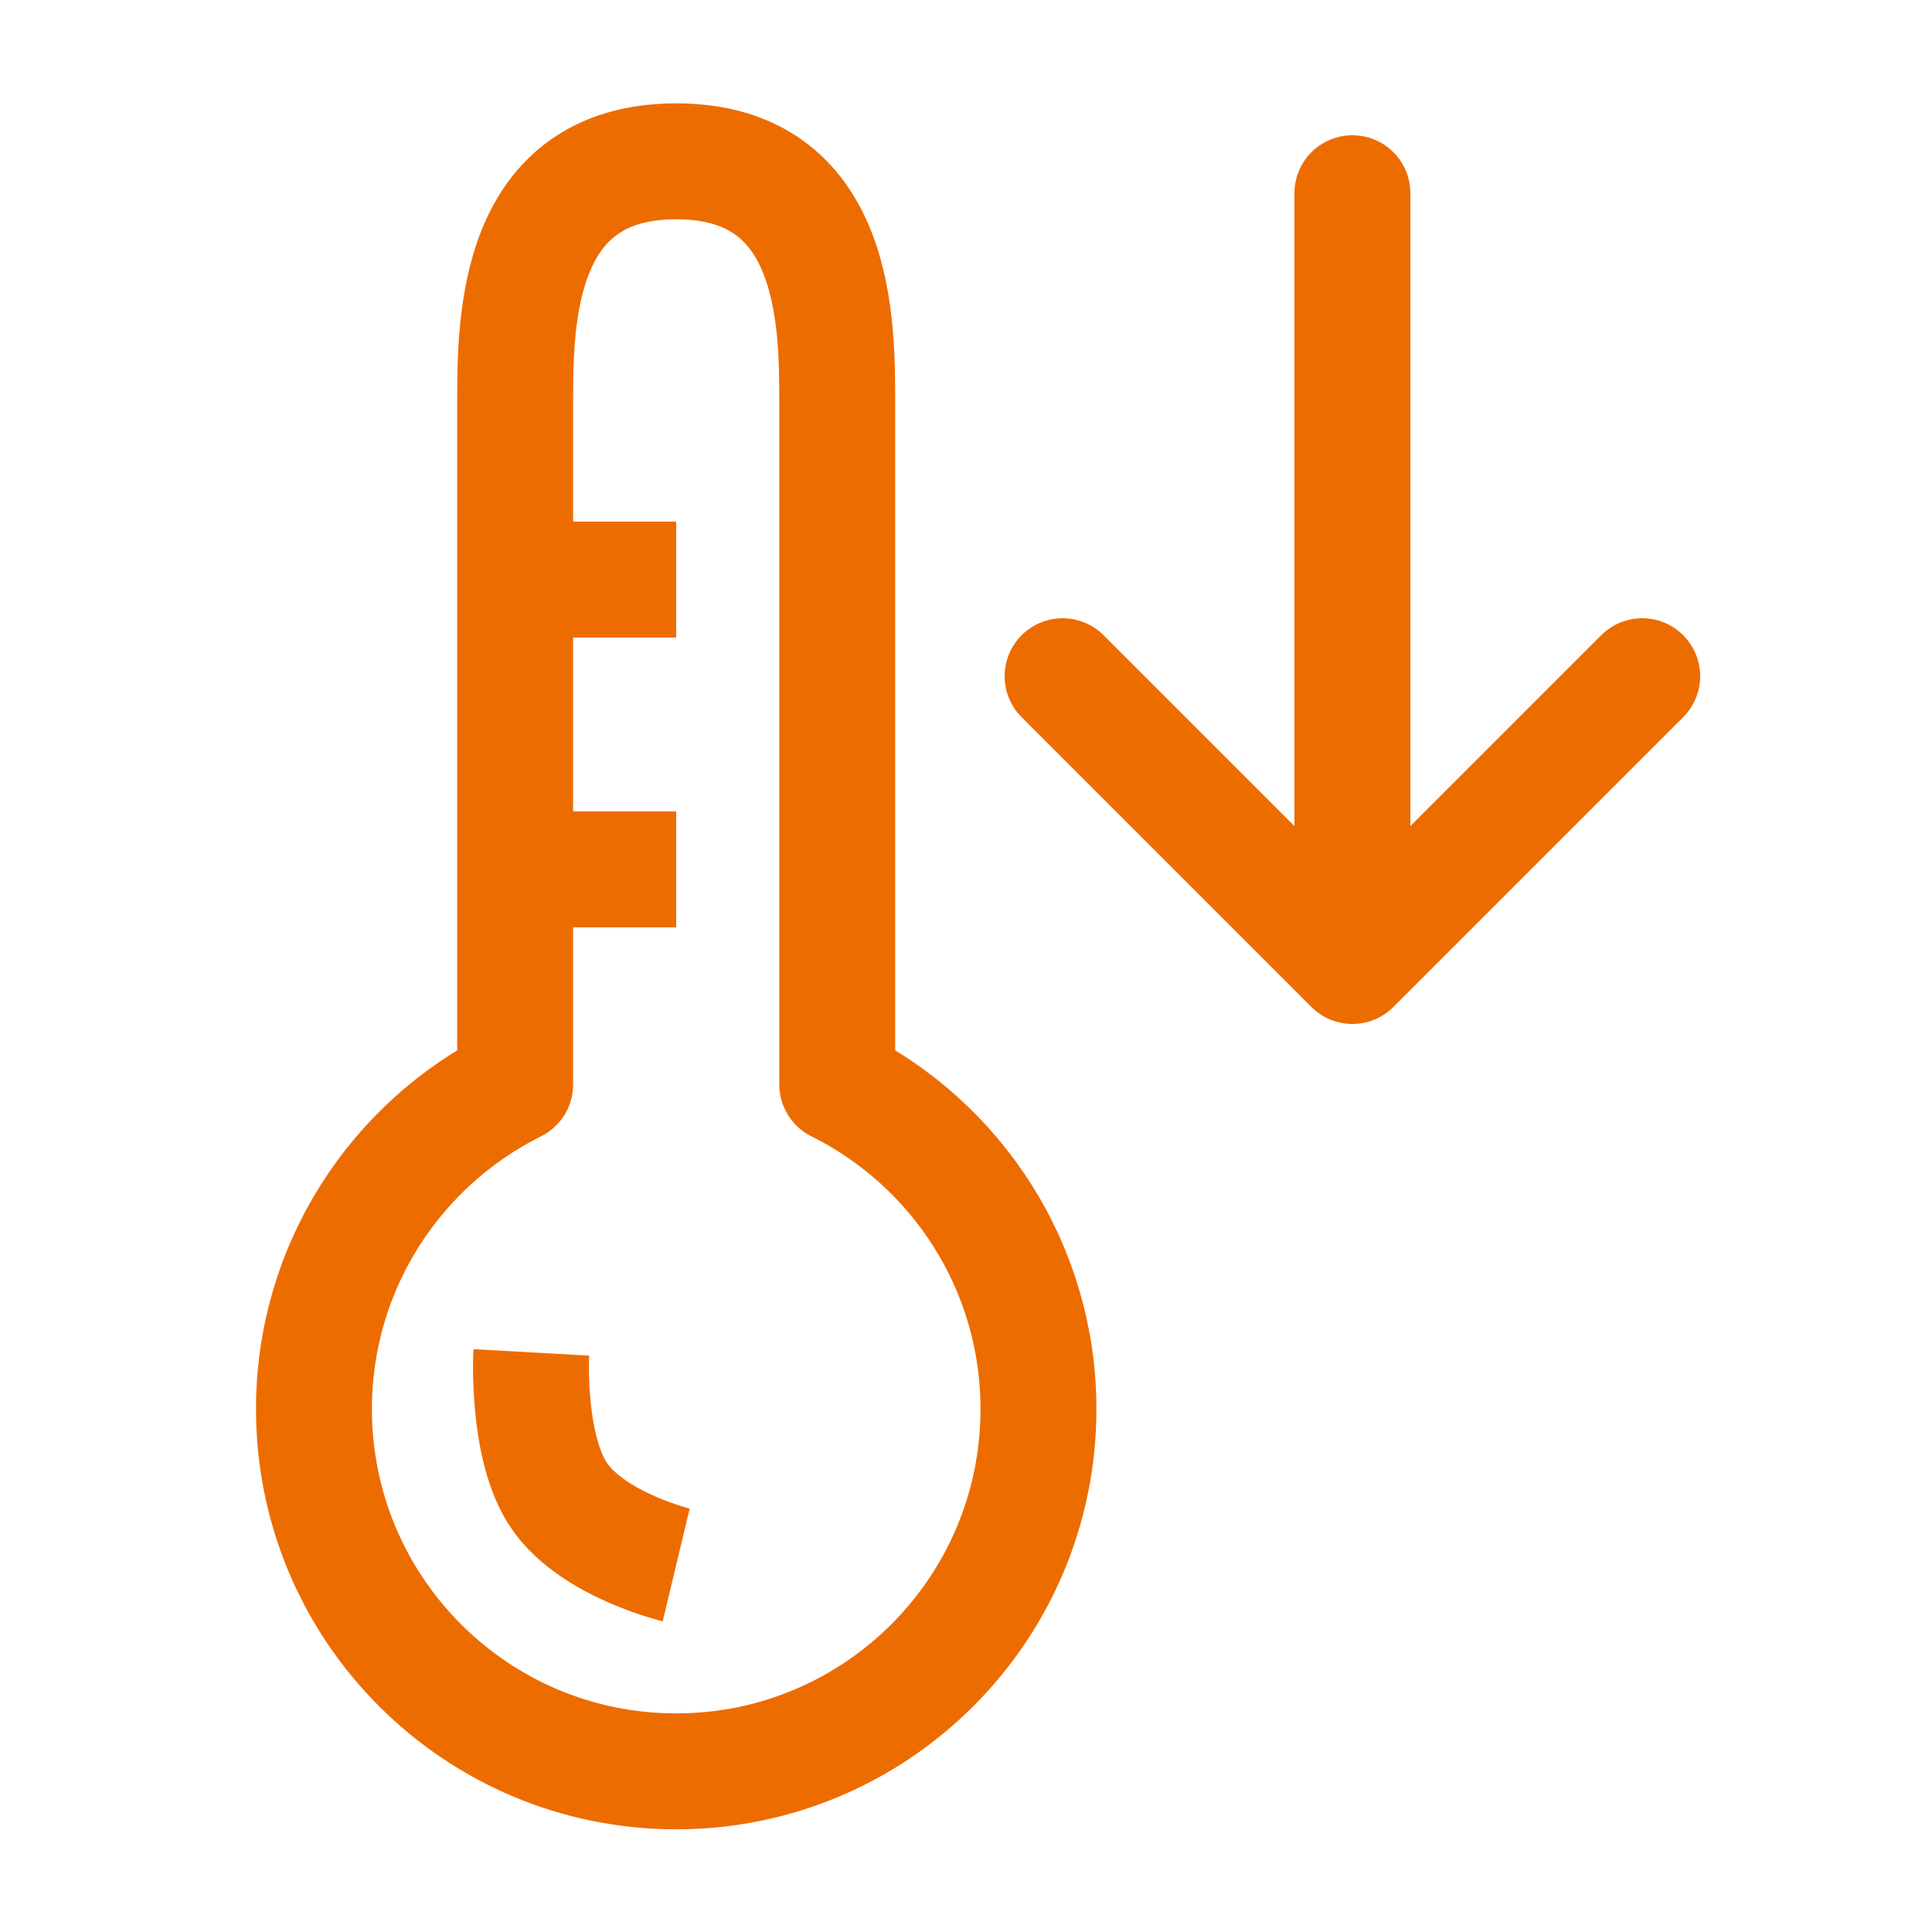 <svg xmlns="http://www.w3.org/2000/svg" xmlns:xlink="http://www.w3.org/1999/xlink" width="20" height="20" viewBox="0 0 20 20" fill="none"><path d="M7 18.337C9.071 18.337 10.75 16.658 10.75 14.587C10.75 13.114 9.901 11.84 8.667 11.226L8.667 4.17C8.667 3.337 8.667 1.67 7 1.67C5.333 1.67 5.333 3.337 5.333 4.17L5.333 11.226C4.099 11.84 3.25 13.114 3.25 14.587C3.25 16.658 4.929 18.337 7 18.337Z" stroke="rgba(237, 108, 0, 1)" stroke-width="1.2" stroke-linejoin="round"  ></path><path    stroke="rgba(237, 108, 0, 1)" stroke-width="1.2"    d="M5 6L7 6"></path><path    stroke="rgba(237, 108, 0, 1)" stroke-width="1.2"    d="M5 9L7 9"></path><path    stroke="rgba(237, 108, 0, 1)" stroke-width="1.2"    d="M5.5 14C5.5 14 5.444 15.002 5.8 15.5C6.156 15.998 7 16.2 7 16.2"></path><path    stroke="rgba(237, 108, 0, 1)" stroke-width="1.2" stroke-linejoin="round" stroke-linecap="round"  d="M14 9.966L14 2"></path><path    stroke="rgba(237, 108, 0, 1)" stroke-width="1.2" stroke-linejoin="round" stroke-linecap="round"  d="M17 7L14 10L11 7"></path></svg>